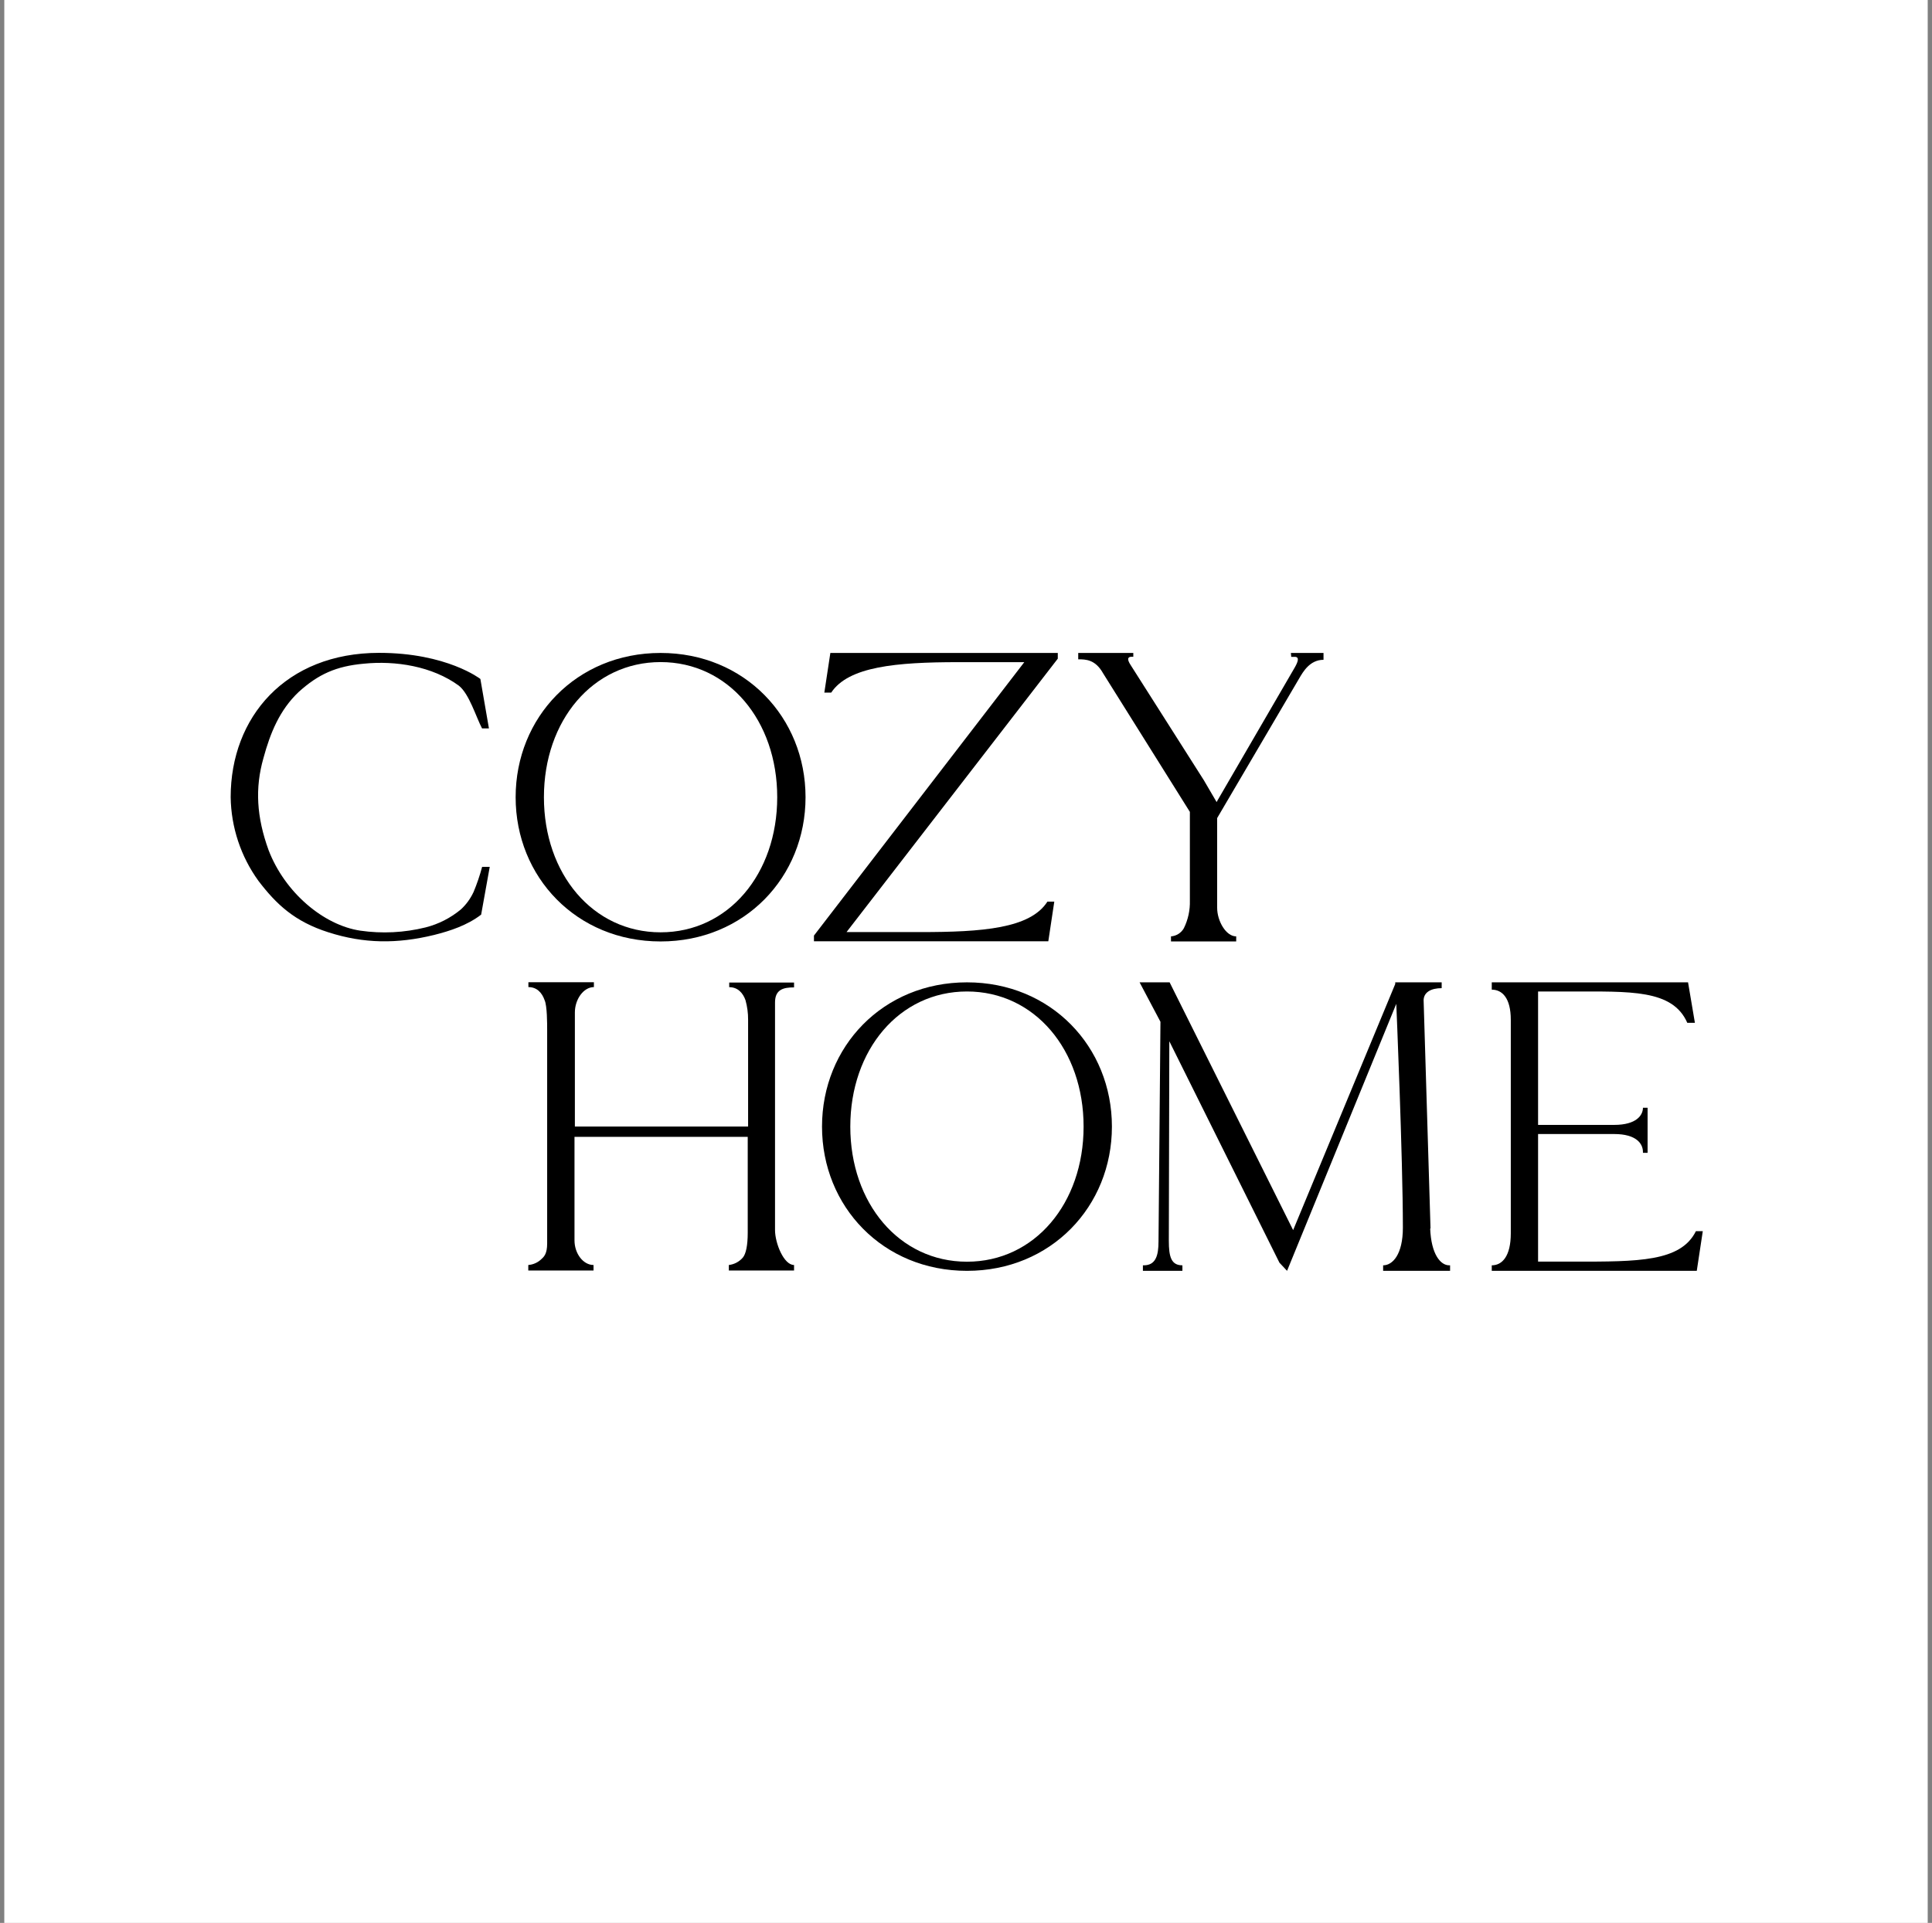 <svg width="225" height="224" viewBox="0 0 225 224" fill="none" xmlns="http://www.w3.org/2000/svg">
<rect x="0" y="0" width="225" height="224" fill="#808080" stroke="none"/>
<rect width="224" height="224" transform="translate(0.5)" fill="white"/>
<g clip-path="url(#clip0_11_117)">
<g clip-path="url(#clip1_11_117)">
<path d="M55.134 103.943C54.782 104.697 54.287 105.375 53.675 105.938C52.476 106.936 51.069 107.652 49.557 108.035C47.072 108.65 44.492 108.778 41.959 108.412C37.685 107.774 33.177 103.979 31.28 99.036C29.883 95.18 29.68 91.819 30.681 88.308C31.479 85.365 32.574 82.705 34.773 80.617C37.074 78.529 39.162 77.603 42.362 77.314C46.059 76.938 50.342 77.603 53.445 79.881C54.646 80.83 55.44 83.53 56.14 84.855H56.942L55.945 79.092C55.945 79.092 52.044 76.051 44.153 76.051C33.257 76.051 26.864 83.552 26.864 92.856C26.913 96.362 28.041 99.768 30.096 102.609C32.193 105.362 34.325 107.357 38.24 108.603C42.38 109.933 46.241 109.963 50.537 108.917C52.438 108.443 54.433 107.778 56.034 106.546L57.035 100.978H56.149C55.879 101.991 55.54 102.985 55.134 103.953" fill="black"/>
<path d="M76.932 108.605C69.037 108.605 63.345 101.791 63.345 92.868C63.345 83.944 69.037 77.126 76.932 77.126C84.828 77.126 90.515 83.944 90.515 92.868C90.515 101.791 84.828 108.605 76.932 108.605ZM76.932 76.062C67.135 76.062 60.051 83.563 60.051 92.868C60.051 102.173 67.144 109.669 76.932 109.669C86.721 109.669 93.813 102.168 93.813 92.868C93.813 83.568 86.721 76.062 76.932 76.062Z" fill="black"/>
<path d="M96.002 80.681H96.805C98.804 77.645 104.394 77.135 111.593 77.135H119.289L94.792 108.986V109.651H122.086L122.782 105.032H121.98C119.98 108.166 114.39 108.578 107.195 108.578H98.587L123.19 76.727V76.062H96.703L96.002 80.681Z" fill="black"/>
<path d="M150.377 76.515H150.776C151.379 76.515 151.157 77.109 150.776 77.773L141.786 93.249L141.688 93.435L140.19 90.873L131.683 77.485C131.182 76.727 131.381 76.505 131.785 76.505H131.984V76.062H125.57V76.803C126.456 76.803 127.569 76.825 128.469 78.439L138.572 94.575V104.903C138.606 106.02 138.365 107.128 137.871 108.131C137.718 108.4 137.502 108.627 137.241 108.792C136.979 108.958 136.681 109.056 136.373 109.079V109.669H143.967V109.079C142.77 109.079 141.75 107.275 141.75 105.759V95.297L151.339 78.966C151.738 78.301 152.527 76.86 154.136 76.86V76.062H150.337L150.377 76.515Z" fill="black"/>
<path d="M84.925 114.995C85.923 114.995 86.522 115.664 86.823 116.52C87.028 117.26 87.129 118.026 87.124 118.794V131.233H66.95V117.934C66.95 116.413 67.96 114.986 69.166 114.986V114.419H61.537V114.986C62.539 114.986 63.124 115.655 63.425 116.511C63.722 117.171 63.722 119.228 63.722 119.987V144.86C63.722 146.021 63.368 146.385 63.093 146.633C62.675 147.057 62.118 147.316 61.524 147.36V148.003H69.122V147.36C67.921 147.36 66.906 146.03 66.906 144.492V132.43H87.08V143.637C87.08 145.06 86.872 146.083 86.499 146.509C86.085 146.984 85.508 147.288 84.881 147.36V148.003H92.475V147.36C91.278 147.36 90.259 144.811 90.259 143.291V116.768C90.259 115.247 91.26 115.021 92.475 115.021V114.454H84.925V114.995Z" fill="black"/>
<path d="M166.598 143.106L165.8 116.712C165.698 115.573 166.686 115.111 167.897 115.111V114.433H162.489V114.624L150.599 143.297L136.214 114.433H132.716L135.146 119.026L134.92 144.622C134.92 146.236 134.605 147.397 133.204 147.397H133.102V148.04H137.703V147.397C136.405 147.397 136.121 146.426 136.121 144.529L136.179 121.296L149.003 147.091L149.89 148.04L162.608 116.942V116.916C162.608 116.823 163.379 134.94 163.379 143.008C163.379 146.143 162.178 147.397 161.079 147.397V148.04H168.876V147.397H168.774C167.777 147.397 166.678 146.143 166.558 143.106" fill="black"/>
<path d="M197.504 143.421C195.731 146.998 190.717 146.967 183.424 146.967H179.124V132.103H187.991C190.588 132.103 191.337 133.243 191.337 134.191V134.289H191.878V129.044H191.337C191.337 129.9 190.588 131.039 187.991 131.039H179.124V115.502H182.924C189.817 115.502 194.795 115.231 196.502 119.15H197.388L196.59 114.433H173.73V115.284C174.931 115.284 175.946 116.237 175.946 118.8V143.673C175.946 146.333 174.949 147.397 173.73 147.397V148.04H197.606L198.306 143.421H197.504Z" fill="black"/>
<path d="M112.613 146.976C104.717 146.976 99.026 140.163 99.026 131.239C99.026 122.315 104.717 115.497 112.613 115.497C120.508 115.497 126.195 122.315 126.195 131.239C126.195 140.163 120.508 146.976 112.613 146.976ZM112.613 114.433C102.816 114.433 95.732 121.934 95.732 131.239C95.732 140.544 102.825 148.04 112.613 148.04C122.401 148.04 129.493 140.539 129.493 131.239C129.493 121.938 122.401 114.433 112.613 114.433Z" fill="black"/>
</g>
</g>
<defs>
<clipPath id="clip0_11_117">
<rect width="172" height="73" fill="white" transform="translate(26.5 75.5)"/>
</clipPath>
<clipPath id="clip1_11_117">
<rect width="172" height="73" fill="white" transform="translate(26.5 75.5)"/>
</clipPath>
</defs>
</svg>
